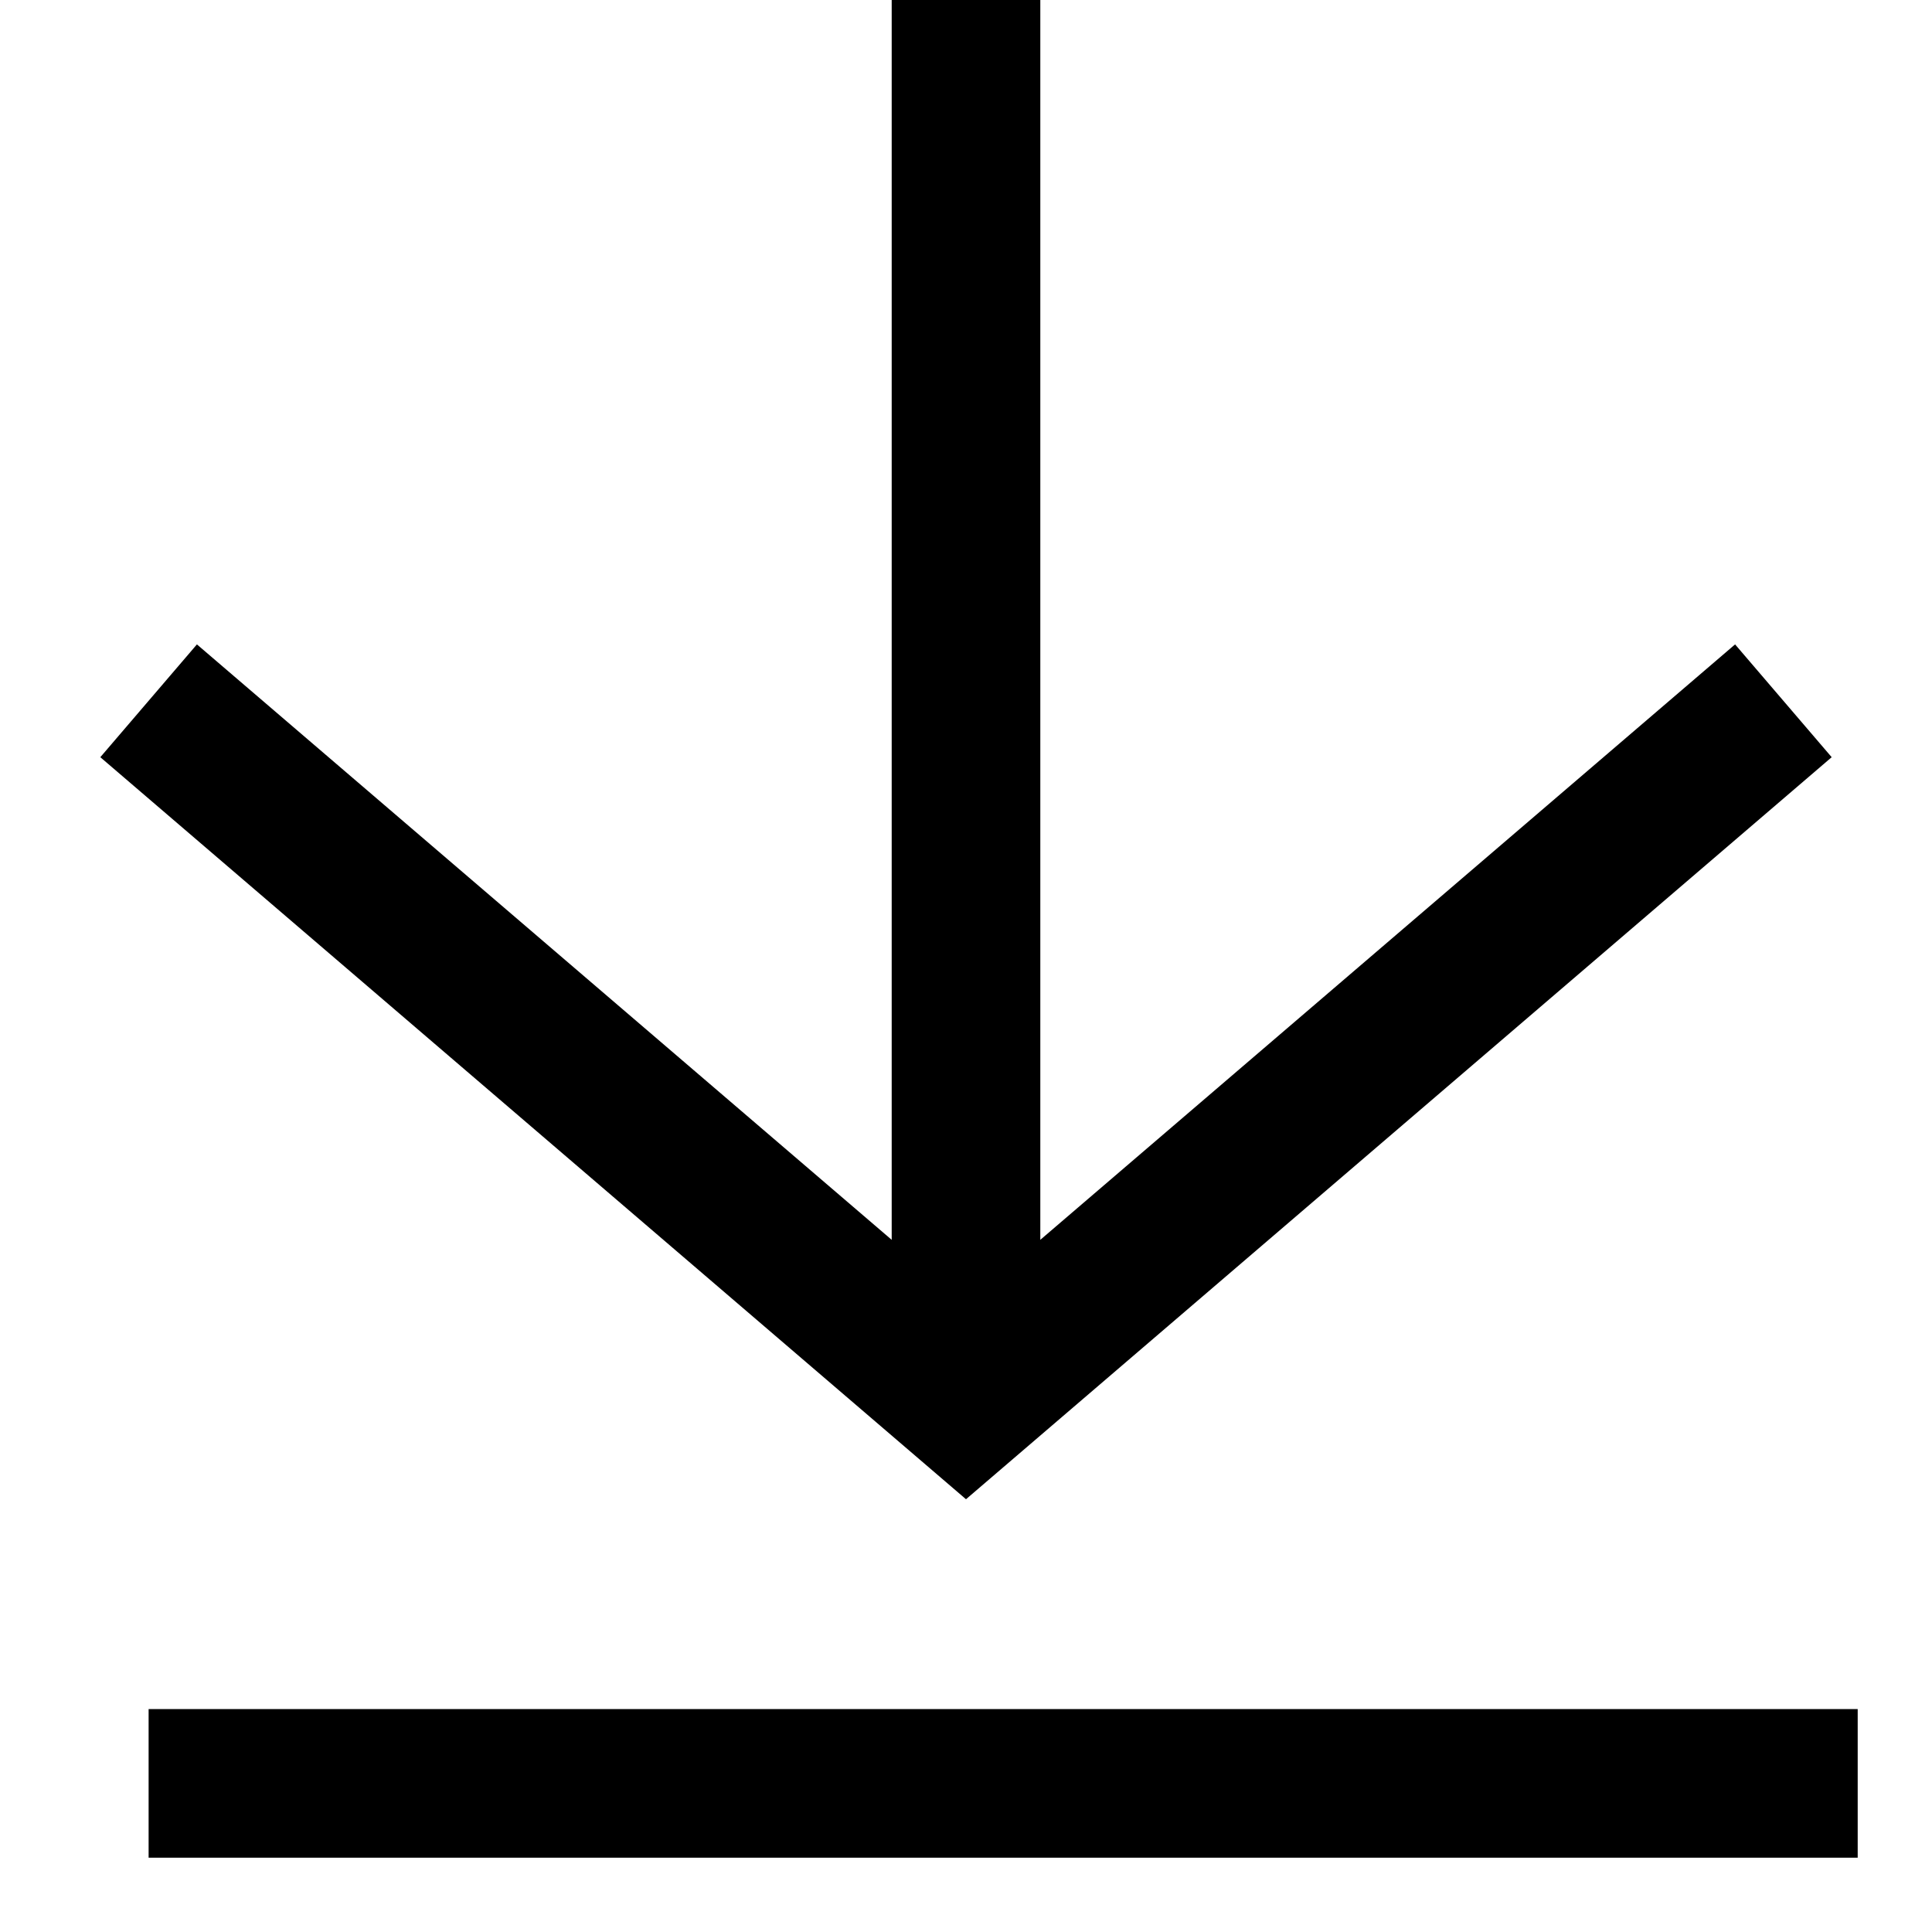<?xml version="1.0" encoding="UTF-8"?> <svg xmlns="http://www.w3.org/2000/svg" width="13" height="13" viewBox="0 0 13 13" fill="none"> <path fill-rule="evenodd" clip-rule="evenodd" d="M12.5 12.5H1V11.5H12.5V12.5Z" fill="black"></path> <path fill-rule="evenodd" clip-rule="evenodd" d="M6 9.036L6 -4.37114e-08L7 0L7 9.036L6 9.036Z" fill="black"></path> <path fill-rule="evenodd" clip-rule="evenodd" d="M6.5 10.088L0.675 5.095L1.325 4.336L6.5 8.771L11.675 4.336L12.325 5.095L6.5 10.088Z" fill="black"></path> </svg> 